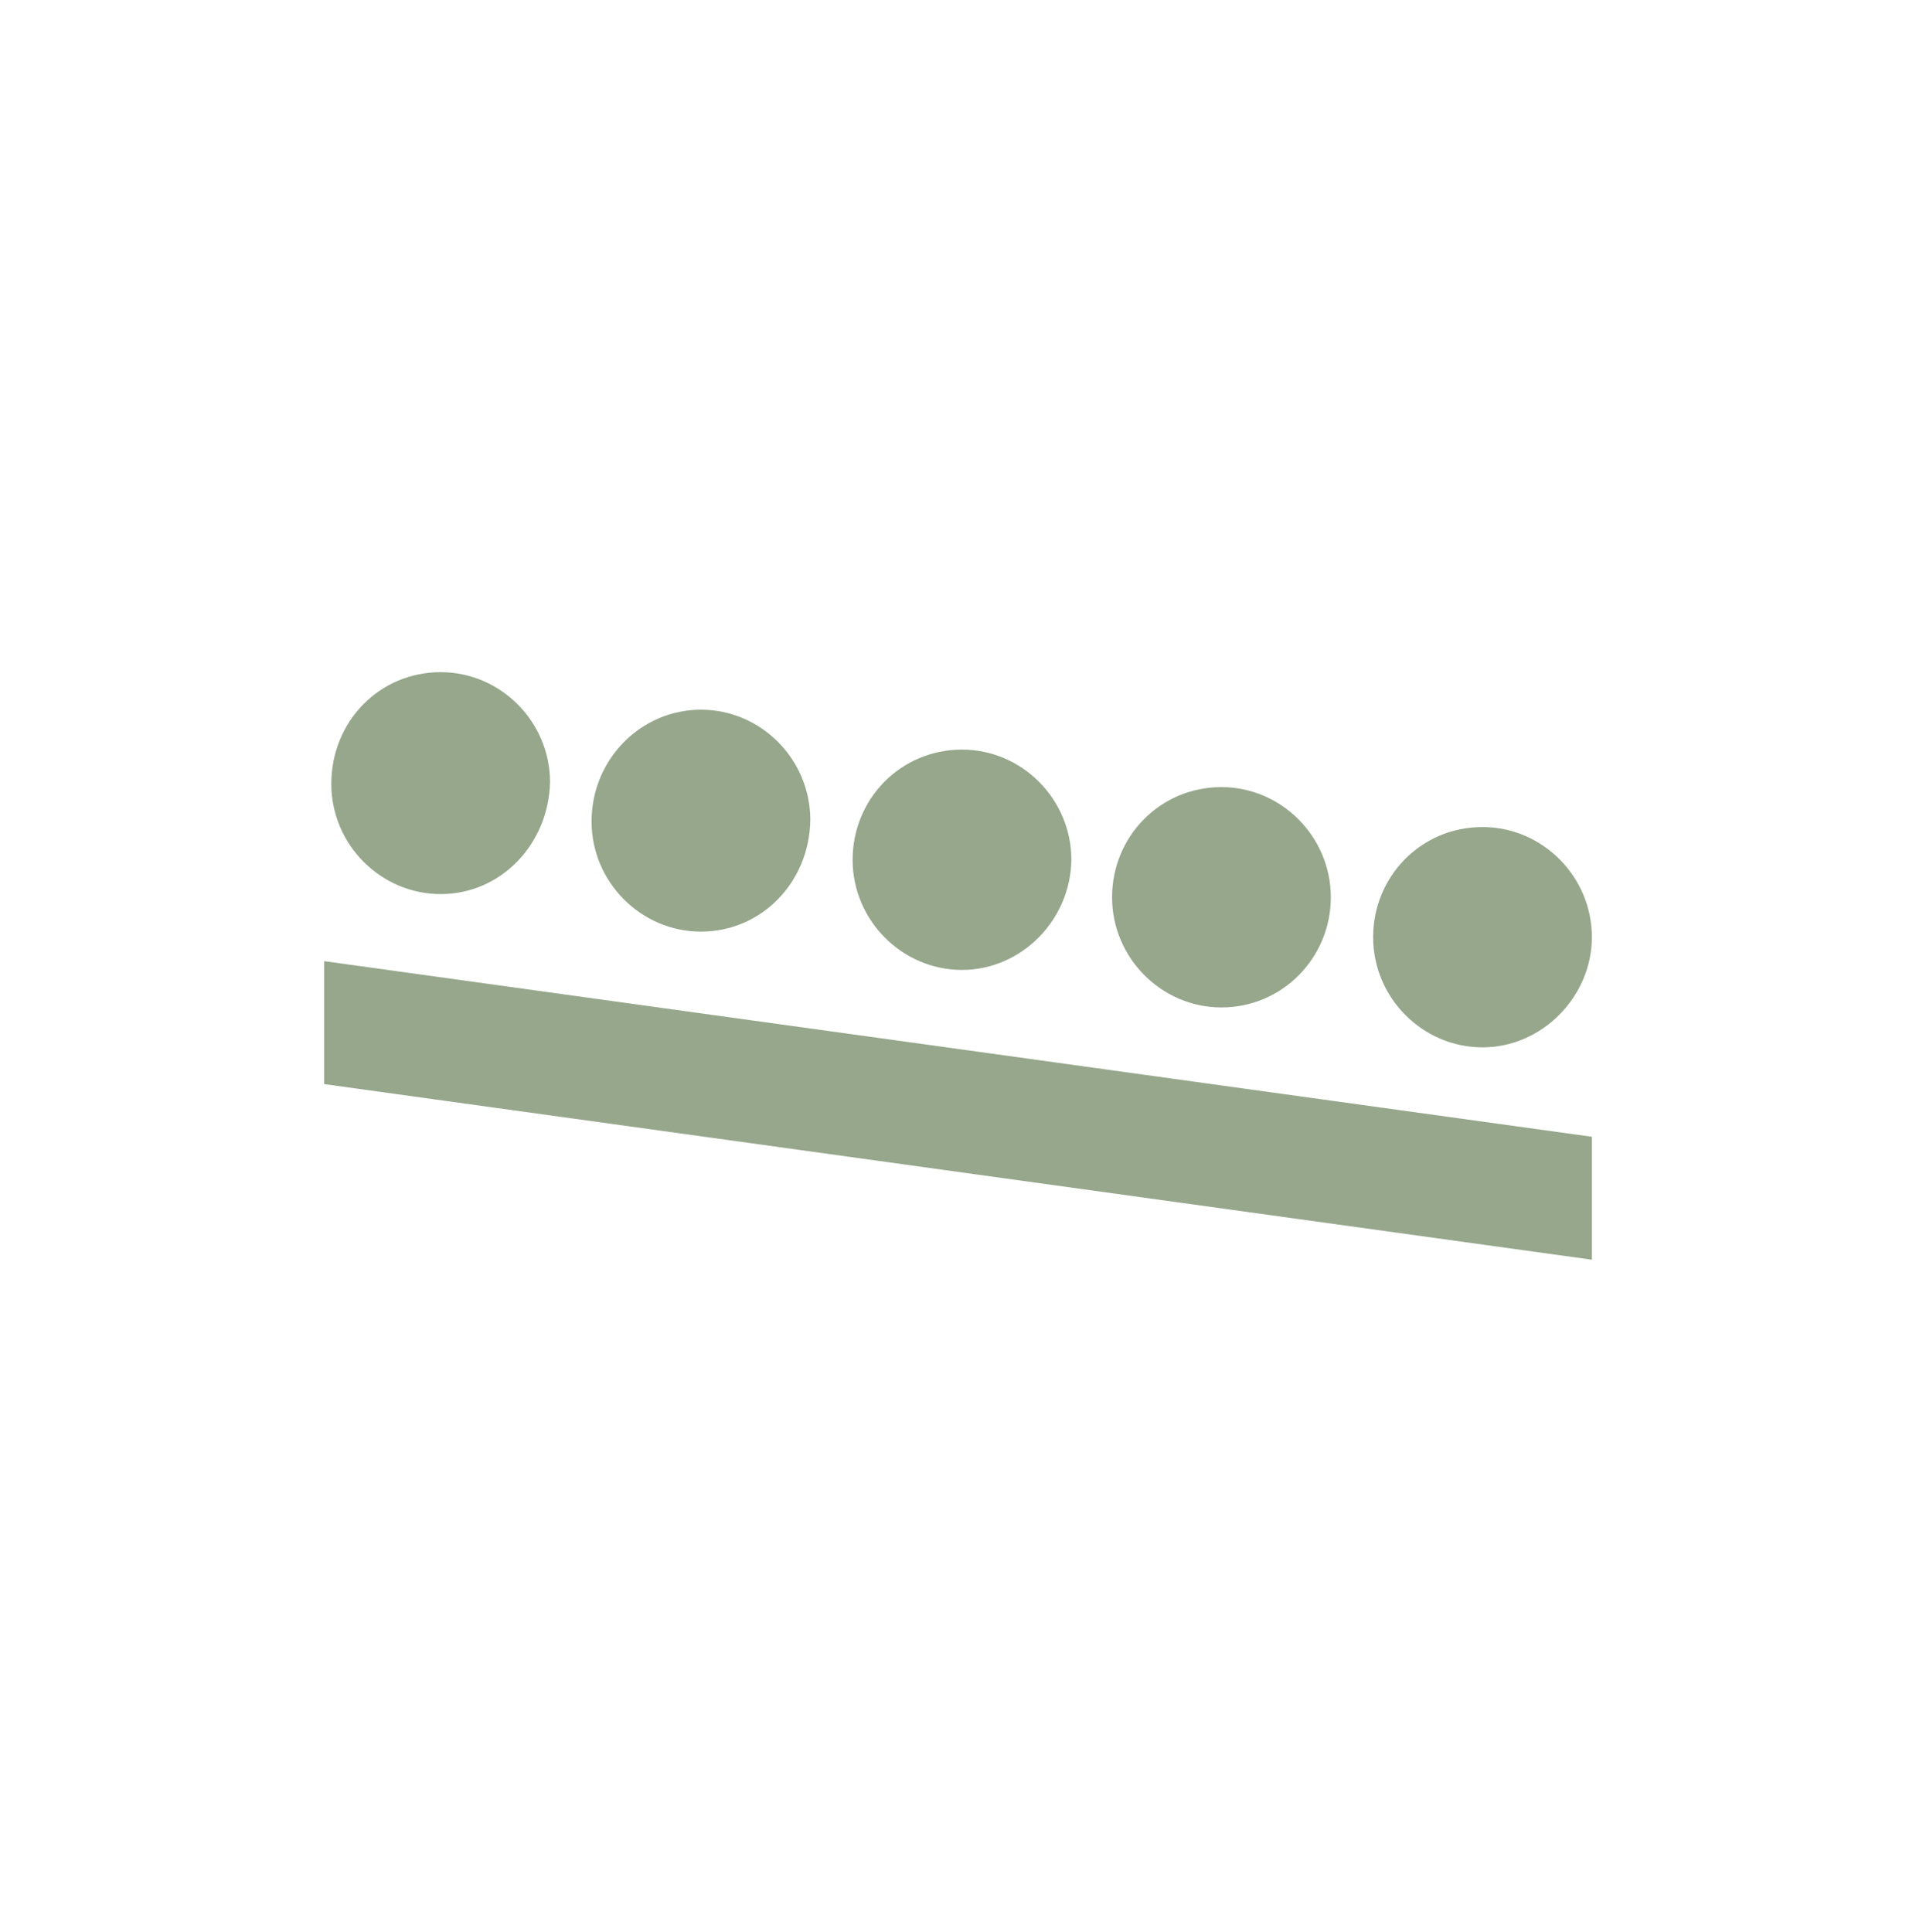 <?xml version="1.0" encoding="utf-8"?>
<!-- Generator: Adobe Illustrator 21.1.0, SVG Export Plug-In . SVG Version: 6.00 Build 0)  -->
<svg version="1.1" id="Layer_1" xmlns="http://www.w3.org/2000/svg" xmlns:xlink="http://www.w3.org/1999/xlink" x="0px" y="0px"
	 viewBox="0 0 240 242" style="enable-background:new 0 0 240 242;" xml:space="preserve">
<style type="text/css">
	.st0{fill:#96A78C;}
</style>
<g>
	<polygon class="st0" points="199.4,142.4 199.4,157.8 40.6,135.8 40.6,120.4 	"/>
	<path class="st0" d="M185.7,131.2c-7.5,0-13.7-6.2-13.7-13.8c0-7.6,6-13.8,13.7-13.8c7.5,0,13.7,6.2,13.7,13.8
		C199.4,124.8,193.2,131.2,185.7,131.2"/>
	<path class="st0" d="M153,126.2c-7.5,0-13.7-6.2-13.7-13.8s6-13.8,13.7-13.8c7.5,0,13.7,6.2,13.7,13.8S160.6,126.2,153,126.2"/>
	<path class="st0" d="M120.5,121.5c-7.5,0-13.7-6.2-13.7-13.8s6-13.8,13.7-13.8c7.5,0,13.7,6.2,13.7,13.8
		C134.1,115.3,127.9,121.5,120.5,121.5"/>
	<path class="st0" d="M87.8,116.7c-7.5,0-13.7-6.2-13.7-13.8c0-7.8,6.2-14,13.7-14s13.7,6.2,13.7,13.8
		C101.4,110.5,95.4,116.7,87.8,116.7"/>
	<path class="st0" d="M55.2,112c-7.5,0-13.7-6.2-13.7-13.8c0-7.8,6-14,13.7-14c7.5,0,13.7,6.2,13.7,13.8
		C68.7,105.8,62.7,112,55.2,112"/>
</g>
</svg>
